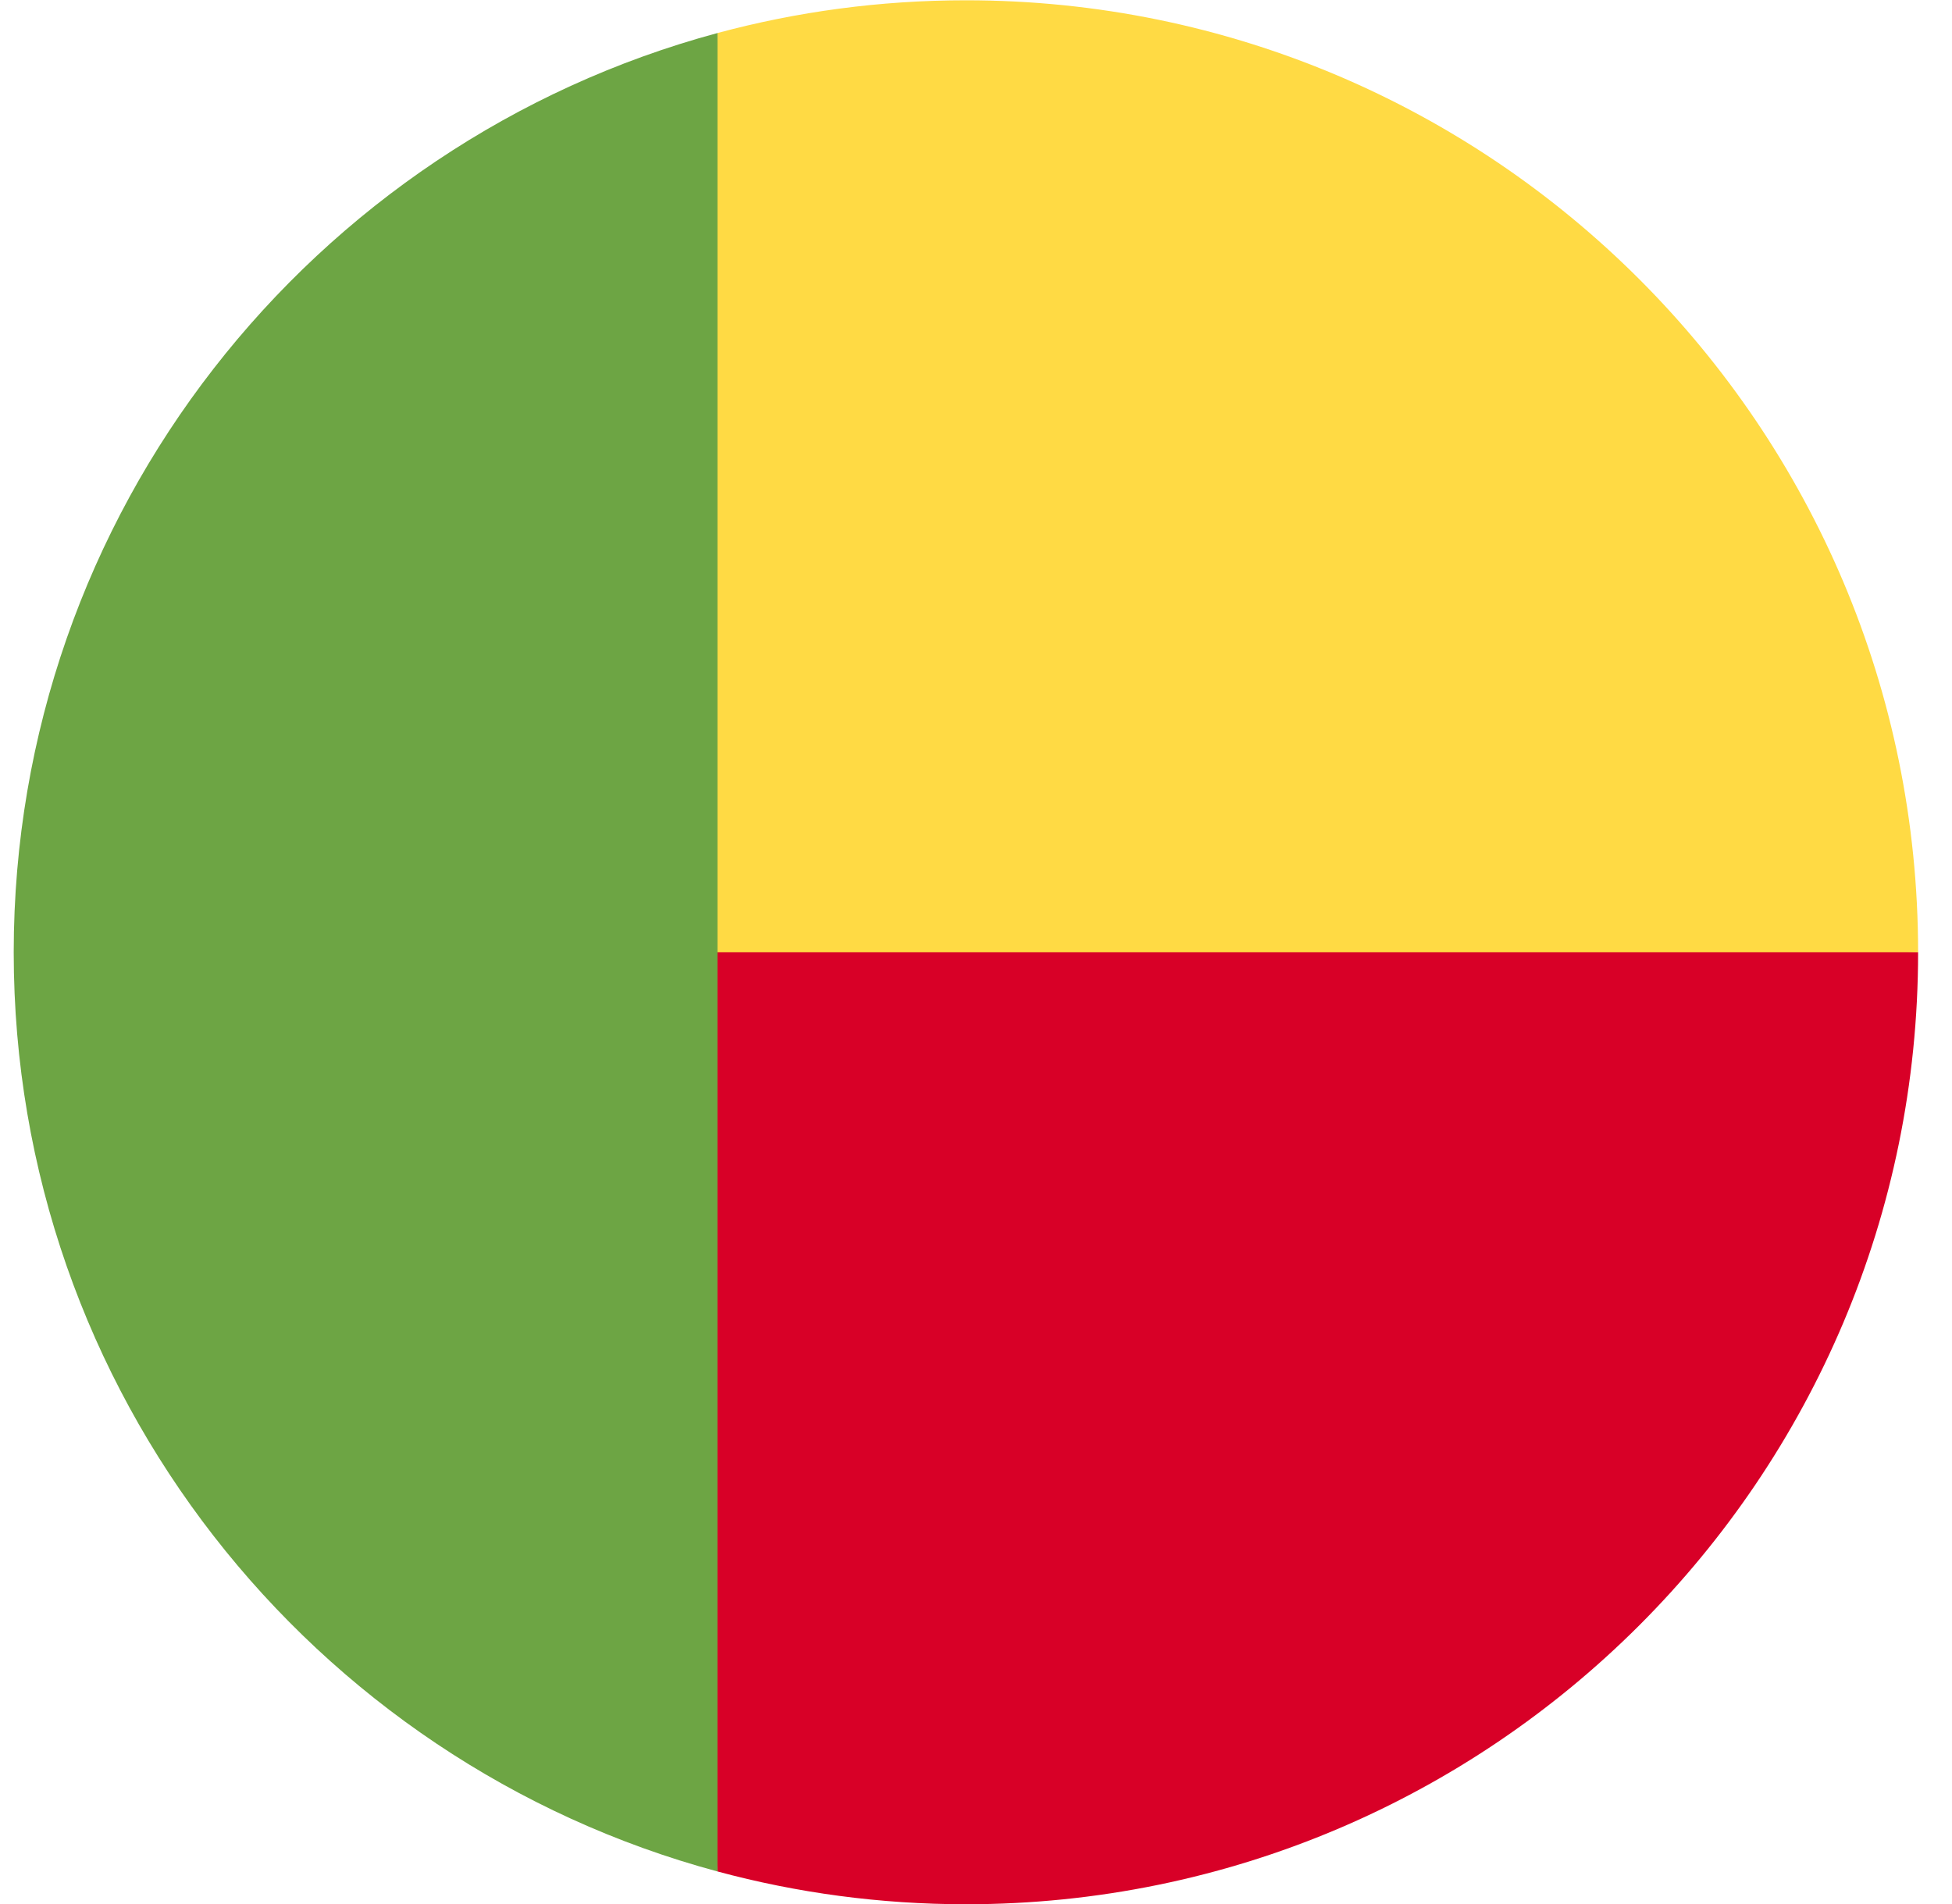 <svg width="41" height="40" viewBox="0 0 41 40" fill="none" xmlns="http://www.w3.org/2000/svg">
<g clip-path="url(#clip0_127_4003)">
<path d="M13.331 18.266L15.07 39.316C16.734 39.765 18.482 40.005 20.288 40.005C31.333 40.005 40.288 31.051 40.288 20.006L13.331 18.266Z" fill="#D80027"/>
<path d="M13.331 20.006L15.07 0.694C16.734 0.246 18.482 0.006 20.288 0.006C31.333 0.006 40.288 8.96 40.288 20.006H13.331Z" fill="#FFDA44"/>
<path d="M0.288 20.006C0.288 29.246 6.555 37.022 15.07 39.316V0.694C6.555 2.99 0.288 10.765 0.288 20.006Z" fill="#6DA544"/>
</g>
<defs>
<clipPath id="clip0_127_4003">
<rect width="40" height="40" fill="white" transform="translate(0.288 0.005)"/>
</clipPath>
</defs>
</svg>
